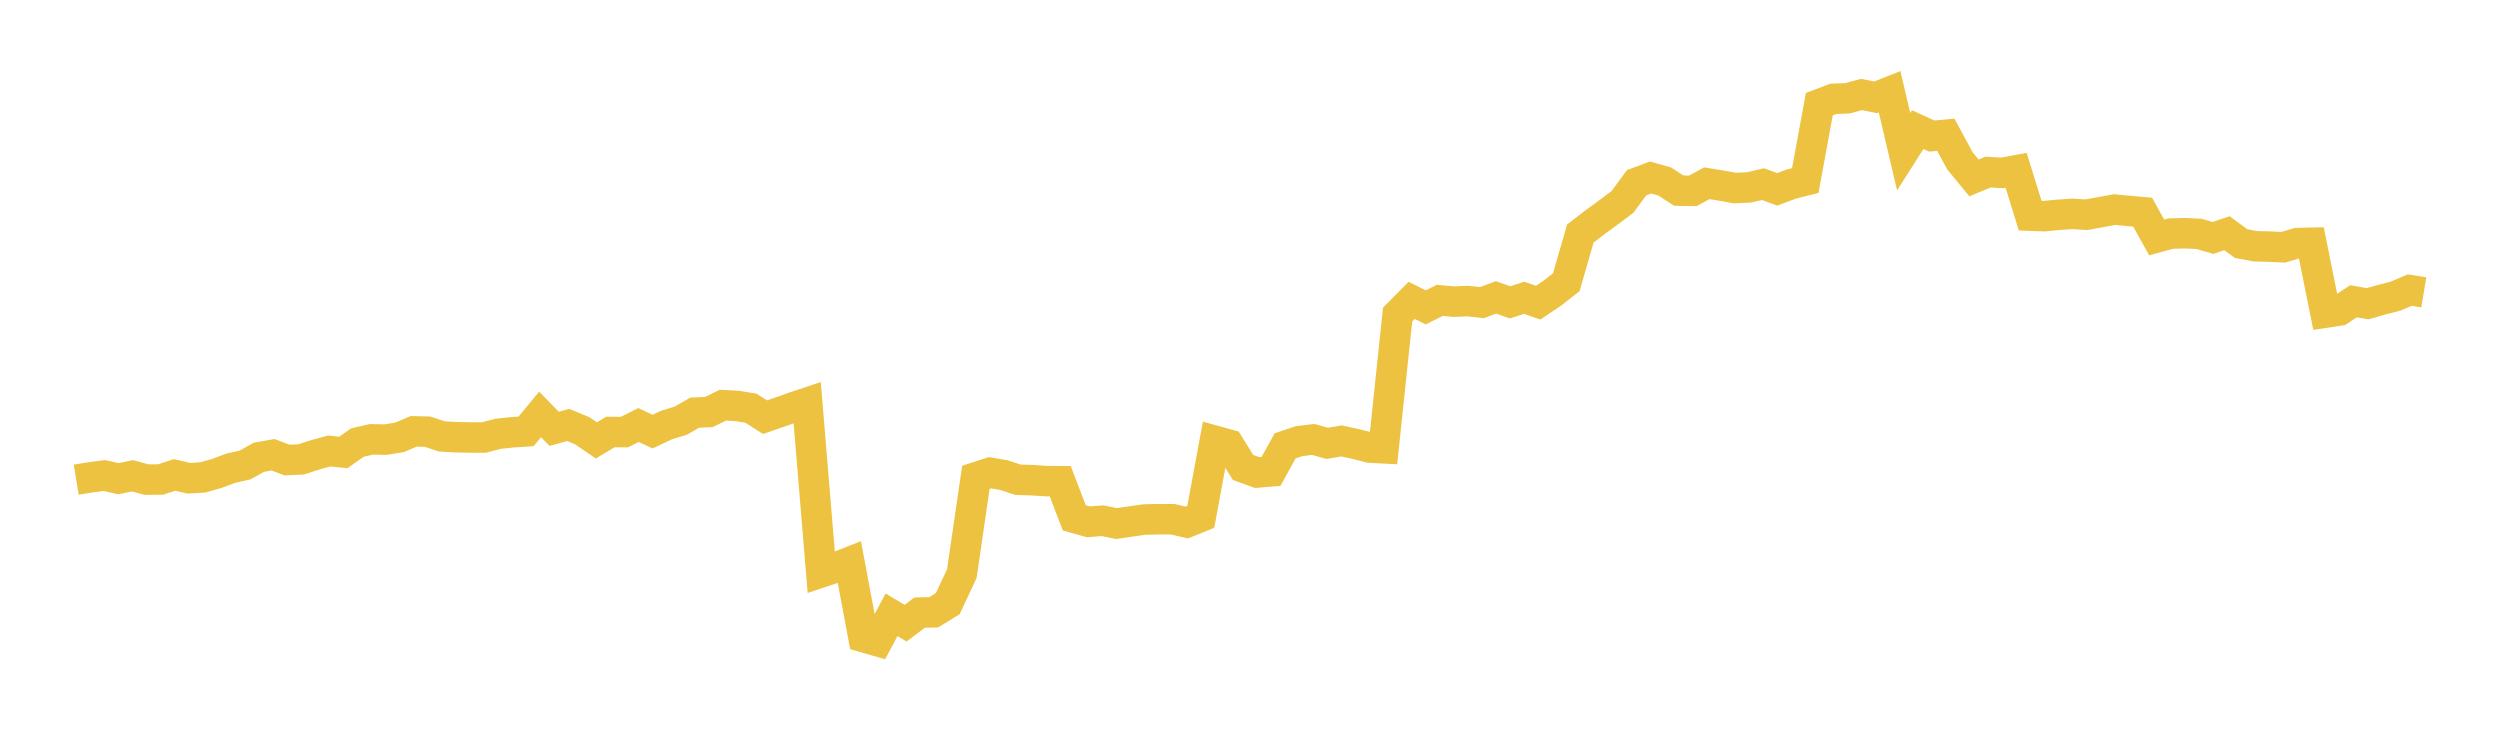 <svg width="164" height="48" xmlns="http://www.w3.org/2000/svg" xmlns:xlink="http://www.w3.org/1999/xlink"><path fill="none" stroke="rgb(237,194,64)" stroke-width="2" d="M5,31.466L5.922,31.314L6.844,31.194L7.766,31.402L8.689,31.21L9.611,31.463L10.533,31.455L11.455,31.156L12.377,31.372L13.299,31.319L14.222,31.057L15.144,30.714L16.066,30.506L16.988,29.997L17.91,29.831L18.832,30.179L19.754,30.137L20.677,29.836L21.599,29.585L22.521,29.683L23.443,29.033L24.365,28.821L25.287,28.84L26.21,28.691L27.132,28.297L28.054,28.319L28.976,28.628L29.898,28.681L30.82,28.699L31.743,28.699L32.665,28.459L33.587,28.36L34.509,28.301L35.431,27.186L36.353,28.132L37.275,27.876L38.198,28.259L39.12,28.891L40.042,28.338L40.964,28.346L41.886,27.882L42.808,28.314L43.731,27.879L44.653,27.598L45.575,27.069L46.497,27.03L47.419,26.58L48.341,26.628L49.263,26.777L50.186,27.367L51.108,27.049L52.03,26.722L52.952,26.413L53.874,37.547L54.796,37.241L55.719,36.875L56.641,41.797L57.563,42.062L58.485,40.33L59.407,40.881L60.329,40.187L61.251,40.167L62.174,39.597L63.096,37.631L64.018,31.311L64.94,31.011L65.862,31.17L66.784,31.472L67.707,31.499L68.629,31.561L69.551,31.567L70.473,33.972L71.395,34.232L72.317,34.16L73.24,34.344L74.162,34.211L75.084,34.079L76.006,34.061L76.928,34.061L77.85,34.277L78.772,33.902L79.695,28.914L80.617,29.17L81.539,30.66L82.461,30.998L83.383,30.921L84.305,29.246L85.228,28.939L86.15,28.827L87.072,29.086L87.994,28.923L88.916,29.122L89.838,29.36L90.76,29.408L91.683,20.634L92.605,19.704L93.527,20.164L94.449,19.704L95.371,19.789L96.293,19.75L97.216,19.852L98.138,19.507L99.06,19.835L99.982,19.534L100.904,19.854L101.826,19.236L102.749,18.514L103.671,15.319L104.593,14.609L105.515,13.938L106.437,13.242L107.359,11.99L108.281,11.645L109.204,11.905L110.126,12.505L111.048,12.521L111.97,12.022L112.892,12.171L113.814,12.337L114.737,12.292L115.659,12.08L116.581,12.422L117.503,12.077L118.425,11.845L119.347,6.834L120.269,6.485L121.192,6.448L122.114,6.199L123.036,6.384L123.958,6.019L124.88,9.952L125.802,8.503L126.725,8.926L127.647,8.84L128.569,10.549L129.491,11.671L130.413,11.289L131.335,11.343L132.257,11.172L133.18,14.146L134.102,14.18L135.024,14.093L135.946,14.029L136.868,14.086L137.79,13.919L138.713,13.749L139.635,13.837L140.557,13.919L141.479,15.579L142.401,15.325L143.323,15.3L144.246,15.342L145.168,15.608L146.09,15.298L147.012,15.977L147.934,16.155L148.856,16.177L149.778,16.221L150.701,15.948L151.623,15.927L152.545,20.509L153.467,20.37L154.389,19.762L155.311,19.925L156.234,19.662L157.156,19.424L158.078,19.03L159,19.181"></path></svg>